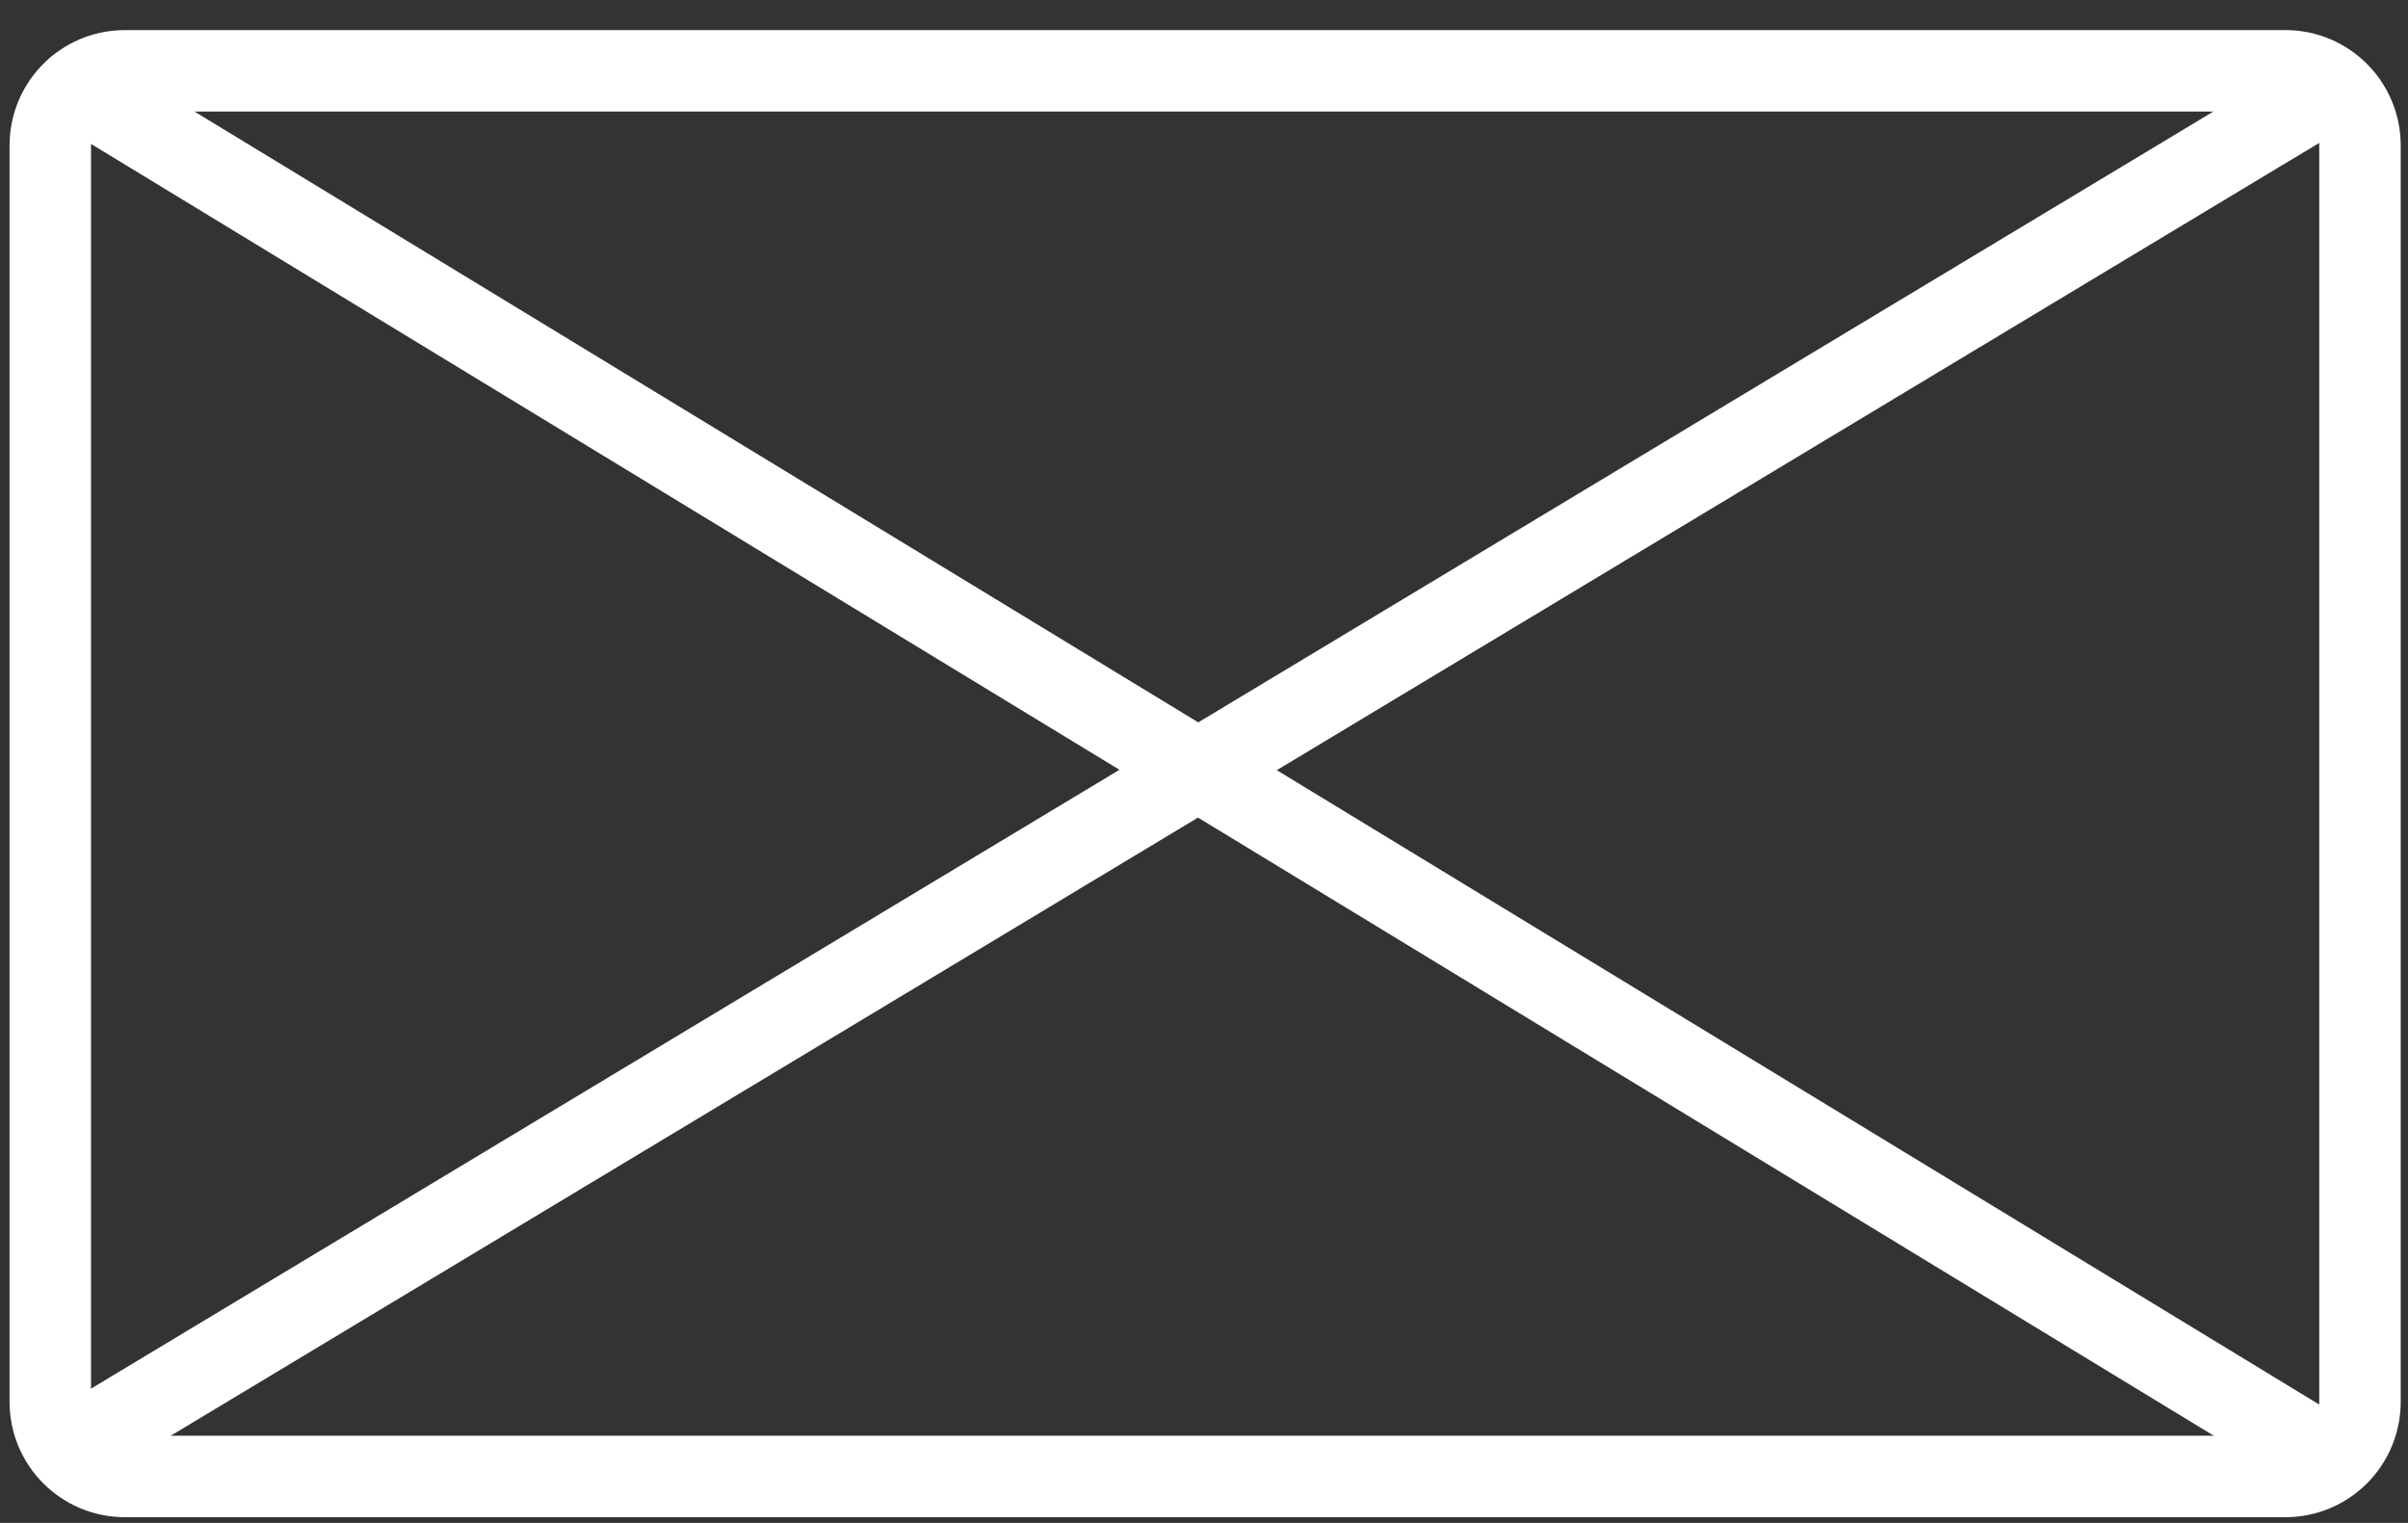 <?xml version="1.0" encoding="UTF-8"?> <svg xmlns="http://www.w3.org/2000/svg" width="68" height="43" viewBox="0 0 68 43" fill="none"><rect x="0" y="0" width="68" height="43" fill="#333333" stroke="none"/> <path d="M2.272 40.731L65.718 2.558" stroke="white" stroke-width="2.3" stroke-miterlimit="10" stroke-linecap="round"></path> <path d="M2.188 2.485L65.528 41.026" stroke="white" stroke-width="2.3" stroke-miterlimit="10" stroke-linecap="round"></path> <path d="M64.539 2H3.525C2.362 2 1.42 2.943 1.42 4.107V39.582C1.42 40.746 2.362 41.689 3.525 41.689H64.539C65.701 41.689 66.644 40.746 66.644 39.582V4.107C66.644 2.943 65.701 2 64.539 2Z" stroke="white" stroke-width="2.3" stroke-miterlimit="10" stroke-linecap="round"></path> </svg> 